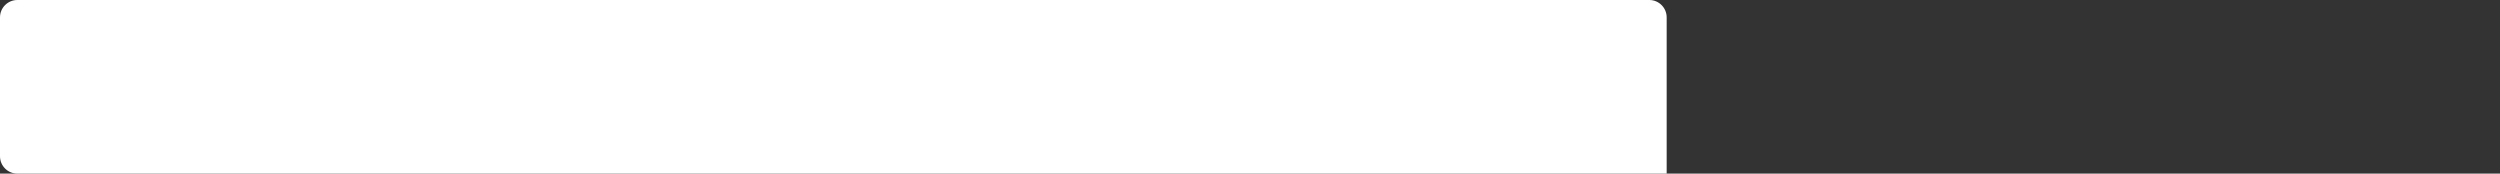 <?xml version="1.0" encoding="UTF-8"?> <svg xmlns="http://www.w3.org/2000/svg" width="360" height="25" viewBox="0 0 360 25" fill="none"><rect x="0" y="0" width="360" height="25" fill="#333333" stroke="none"/><g clip-path="url(#clip0_2993_66)"><path d="M357.5 100C358.881 100 360 101.119 360 102.5V122.5C360 123.881 358.881 125 357.5 125H122.5C121.119 125 120 123.881 120 122.5V100H357.5ZM120 100H2.5C1.119 100 0 98.88 0 97.5V77.499C0 76.118 1.119 74.999 2.5 74.999H120V100ZM240 72.5C240 73.881 238.881 75 237.5 75L120 74.999V52.5C120 51.119 121.119 50 122.5 50H240V72.5ZM357.5 24.999C358.881 24.999 360 26.119 360 27.499V47.499C360 48.88 358.881 49.999 357.5 49.999L240 50V24.999H357.5ZM237.5 0C238.881 0 240 1.119 240 2.5V24.999L2.5 25C1.119 25 0 23.881 0 22.5V2.5C0 1.119 1.119 0 2.5 0H237.5Z" fill="white"></path></g><defs><clipPath id="clip0_2993_66"><rect width="360" height="25" fill="white"></rect></clipPath></defs></svg> 